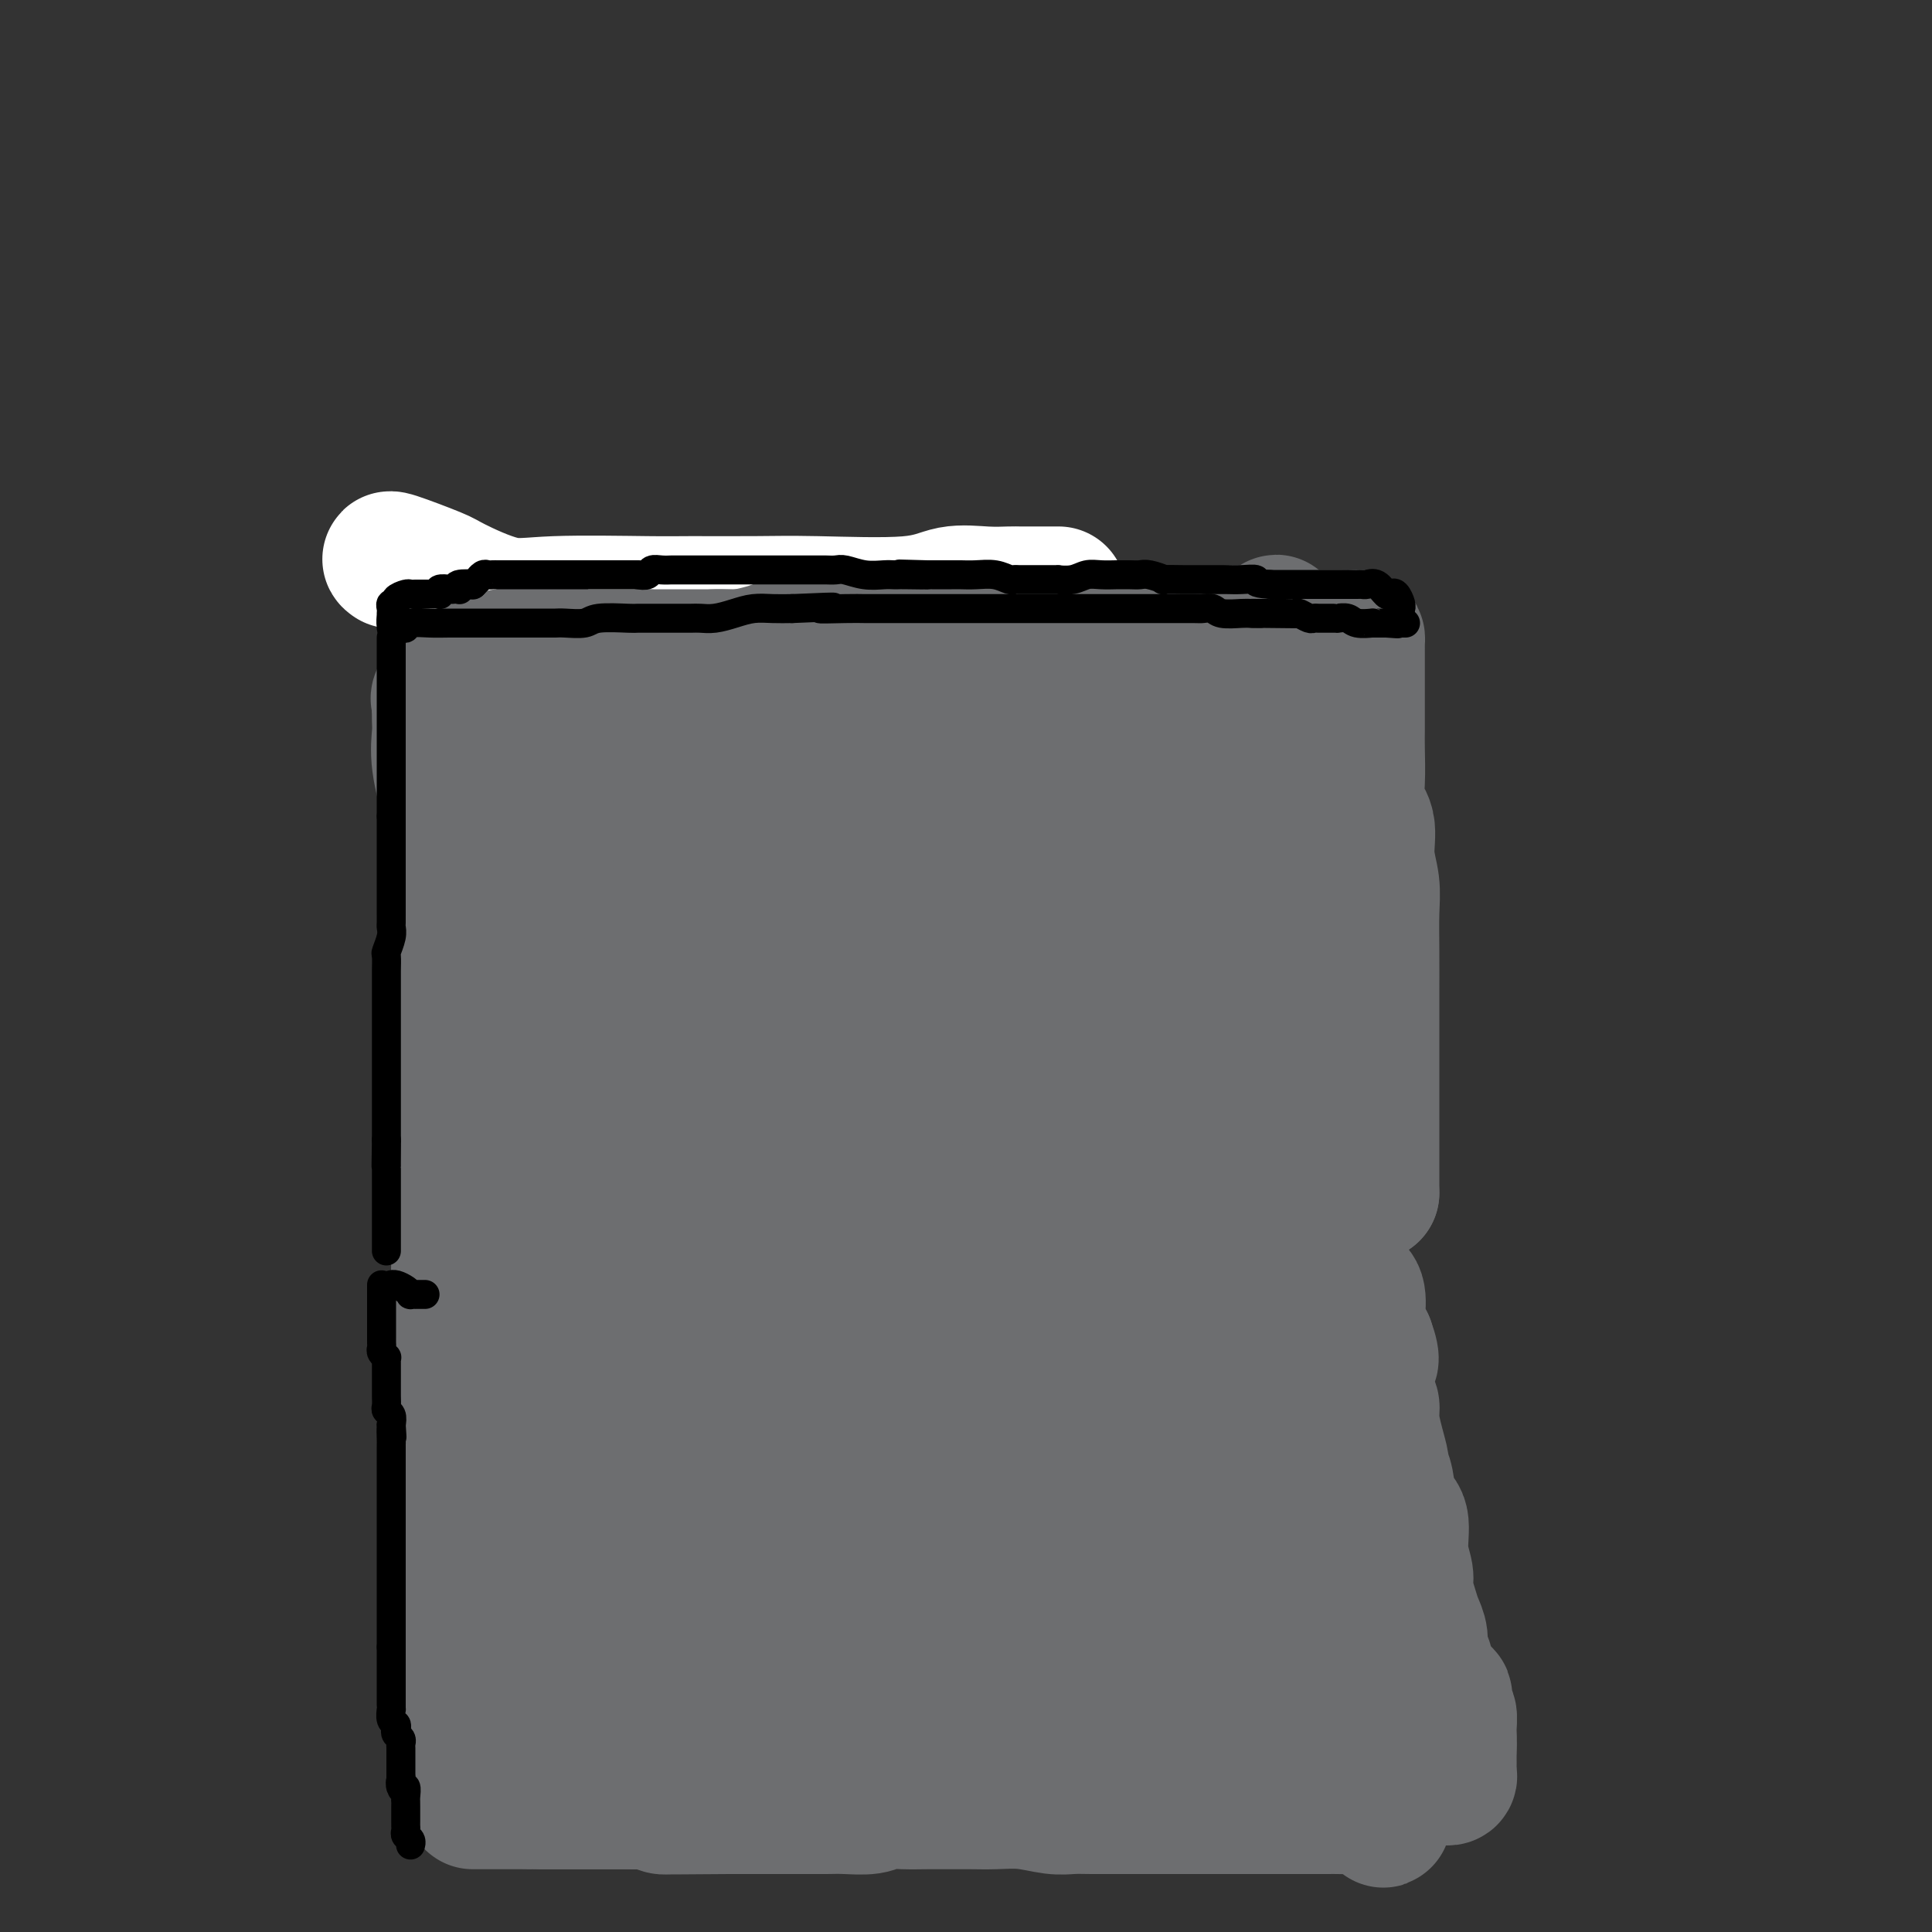 <svg viewBox='0 0 400 400' version='1.1' xmlns='http://www.w3.org/2000/svg' xmlns:xlink='http://www.w3.org/1999/xlink'><rect x="0" y="0" width="400" height="400" fill="#333333" stroke="none"/><g fill='none' stroke='#000000' stroke-width='6' stroke-linecap='round' stroke-linejoin='round'><path d='M88,118c44.167,-0.417 88.333,-0.833 106,-1c17.667,-0.167 8.833,-0.083 0,0'/></g>
<g fill='none' stroke='#FFFFFF' stroke-width='28' stroke-linecap='round' stroke-linejoin='round'><path d='M81,116c0.115,0.083 0.230,0.167 0,0c-0.230,-0.167 -0.805,-0.584 1,0c1.805,0.584 5.992,2.171 8,3c2.008,0.829 1.838,0.902 4,2c2.162,1.098 6.654,3.223 10,4c3.346,0.777 5.544,0.208 11,0c5.456,-0.208 14.170,-0.054 19,0c4.830,0.054 5.777,0.007 9,0c3.223,-0.007 8.724,0.026 13,0c4.276,-0.026 7.327,-0.112 13,0c5.673,0.112 13.967,0.422 19,0c5.033,-0.422 6.805,-1.577 9,-2c2.195,-0.423 4.815,-0.113 7,0c2.185,0.113 3.936,0.030 5,0c1.064,-0.030 1.441,-0.008 2,0c0.559,0.008 1.298,0.002 2,0c0.702,-0.002 1.365,-0.001 2,0c0.635,0.001 1.242,0.000 2,0c0.758,-0.000 1.665,-0.000 2,0c0.335,0.000 0.096,0.000 0,0c-0.096,-0.000 -0.048,-0.000 0,0'/></g>
<g fill='none' stroke='#6D6E70' stroke-width='28' stroke-linecap='round' stroke-linejoin='round'><path d='M91,145c-0.001,-0.038 -0.002,-0.076 0,0c0.002,0.076 0.007,0.267 0,1c-0.007,0.733 -0.026,2.008 0,3c0.026,0.992 0.098,1.699 0,3c-0.098,1.301 -0.367,3.194 0,6c0.367,2.806 1.370,6.526 2,8c0.630,1.474 0.887,0.703 1,2c0.113,1.297 0.083,4.662 0,7c-0.083,2.338 -0.218,3.647 0,5c0.218,1.353 0.791,2.748 1,4c0.209,1.252 0.056,2.360 0,4c-0.056,1.640 -0.015,3.812 0,6c0.015,2.188 0.004,4.390 0,6c-0.004,1.610 -0.001,2.626 0,4c0.001,1.374 0.000,3.105 0,5c-0.000,1.895 -0.000,3.954 0,5c0.000,1.046 0.000,1.080 0,2c-0.000,0.920 -0.000,2.726 0,4c0.000,1.274 0.000,2.016 0,4c-0.000,1.984 -0.000,5.210 0,7c0.000,1.790 0.000,2.142 0,3c-0.000,0.858 -0.000,2.221 0,3c0.000,0.779 0.000,0.975 0,2c-0.000,1.025 -0.000,2.880 0,4c0.000,1.120 0.000,1.504 0,2c-0.000,0.496 -0.000,1.102 0,2c0.000,0.898 0.000,2.088 0,3c-0.000,0.912 -0.000,1.546 0,2c0.000,0.454 0.000,0.727 0,1'/><path d='M95,253c-0.064,11.370 -0.223,5.295 0,3c0.223,-2.295 0.826,-0.810 1,0c0.174,0.810 -0.083,0.945 0,1c0.083,0.055 0.507,0.029 1,0c0.493,-0.029 1.057,-0.060 2,0c0.943,0.060 2.265,0.212 5,0c2.735,-0.212 6.884,-0.789 10,-1c3.116,-0.211 5.201,-0.057 7,0c1.799,0.057 3.314,0.015 6,0c2.686,-0.015 6.545,-0.004 12,0c5.455,0.004 12.507,0.001 17,0c4.493,-0.001 6.427,-0.000 9,0c2.573,0.000 5.787,0.000 9,0'/><path d='M174,256c12.636,-0.156 6.727,-0.046 6,0c-0.727,0.046 3.728,0.026 6,0c2.272,-0.026 2.360,-0.060 4,0c1.640,0.060 4.830,0.213 7,0c2.170,-0.213 3.318,-0.792 5,-1c1.682,-0.208 3.899,-0.045 6,0c2.101,0.045 4.088,-0.027 6,0c1.912,0.027 3.750,0.151 5,0c1.250,-0.151 1.914,-0.579 4,-1c2.086,-0.421 5.596,-0.835 7,-1c1.404,-0.165 0.702,-0.083 0,0'/><path d='M232,253c1.044,0.000 2.089,0.000 3,0c0.911,0.000 1.689,0.000 2,0c0.311,0.000 0.156,0.000 0,0'/><path d='M238,253c1.580,-0.000 3.160,-0.000 5,0c1.840,0.000 3.941,0.000 5,0c1.059,-0.000 1.077,-0.000 2,0c0.923,0.000 2.753,0.000 4,0c1.247,-0.000 1.912,-0.001 3,0c1.088,0.001 2.597,0.002 4,0c1.403,-0.002 2.698,-0.008 4,0c1.302,0.008 2.611,0.030 3,0c0.389,-0.030 -0.143,-0.111 1,0c1.143,0.111 3.962,0.415 5,0c1.038,-0.415 0.297,-1.547 0,-2c-0.297,-0.453 -0.148,-0.226 0,0'/><path d='M277,250c0.910,0.119 1.820,0.238 2,0c0.180,-0.238 -0.368,-0.834 0,-1c0.368,-0.166 1.654,0.099 2,0c0.346,-0.099 -0.247,-0.563 0,-1c0.247,-0.437 1.336,-0.849 2,-1c0.664,-0.151 0.904,-0.043 1,0c0.096,0.043 0.048,0.022 0,0'/><path d='M284,247c0.000,-0.078 0.000,-0.156 0,-1c-0.000,-0.844 -0.000,-2.453 0,-4c0.000,-1.547 0.000,-3.031 0,-5c-0.000,-1.969 -0.000,-4.424 0,-6c0.000,-1.576 0.000,-2.274 0,-4c-0.000,-1.726 -0.000,-4.480 0,-7c0.000,-2.520 0.001,-4.805 0,-7c-0.001,-2.195 -0.005,-4.301 0,-7c0.005,-2.699 0.017,-5.993 0,-9c-0.017,-3.007 -0.065,-5.728 0,-8c0.065,-2.272 0.242,-4.096 0,-6c-0.242,-1.904 -0.902,-3.889 -1,-6c-0.098,-2.111 0.366,-4.348 0,-6c-0.366,-1.652 -1.562,-2.720 -2,-4c-0.438,-1.280 -0.117,-2.772 0,-5c0.117,-2.228 0.031,-5.192 0,-7c-0.031,-1.808 -0.008,-2.459 0,-4c0.008,-1.541 0.002,-3.972 0,-6c-0.002,-2.028 -0.001,-3.654 0,-5c0.001,-1.346 0.000,-2.412 0,-3c-0.000,-0.588 -0.000,-0.697 0,-1c0.000,-0.303 0.000,-0.801 0,-1c-0.000,-0.199 -0.000,-0.100 0,0'/><path d='M281,133c0.041,-0.423 0.081,-0.845 0,-1c-0.081,-0.155 -0.285,-0.041 -1,0c-0.715,0.041 -1.943,0.011 -3,0c-1.057,-0.011 -1.944,-0.003 -5,0c-3.056,0.003 -8.280,0.001 -14,0c-5.720,-0.001 -11.936,-0.000 -17,0c-5.064,0.000 -8.977,0.001 -14,0c-5.023,-0.001 -11.155,-0.002 -16,0c-4.845,0.002 -8.401,0.007 -12,0c-3.599,-0.007 -7.241,-0.027 -11,0c-3.759,0.027 -7.635,0.102 -11,0c-3.365,-0.102 -6.219,-0.382 -9,0c-2.781,0.382 -5.488,1.425 -7,2c-1.512,0.575 -1.830,0.680 -3,1c-1.170,0.320 -3.191,0.854 -5,1c-1.809,0.146 -3.407,-0.097 -5,0c-1.593,0.097 -3.182,0.534 -5,1c-1.818,0.466 -3.866,0.962 -6,1c-2.134,0.038 -4.356,-0.382 -6,0c-1.644,0.382 -2.712,1.564 -4,2c-1.288,0.436 -2.797,0.124 -4,0c-1.203,-0.124 -2.102,-0.062 -3,0'/><path d='M120,140c-7.987,1.177 -3.955,0.119 -3,0c0.955,-0.119 -1.167,0.700 -2,1c-0.833,0.300 -0.378,0.081 -1,0c-0.622,-0.081 -2.321,-0.023 -3,0c-0.679,0.023 -0.340,0.012 0,0'/><path d='M105,142c-0.853,0.030 -1.706,0.060 -3,0c-1.294,-0.060 -3.030,-0.209 -4,0c-0.970,0.209 -1.176,0.778 -2,1c-0.824,0.222 -2.267,0.099 -3,0c-0.733,-0.099 -0.756,-0.172 -1,0c-0.244,0.172 -0.707,0.590 -1,1c-0.293,0.410 -0.415,0.814 0,1c0.415,0.186 1.367,0.154 2,1c0.633,0.846 0.945,2.568 1,3c0.055,0.432 -0.149,-0.427 0,0c0.149,0.427 0.650,2.141 1,4c0.350,1.859 0.550,3.862 1,5c0.450,1.138 1.150,1.412 2,3c0.850,1.588 1.849,4.491 2,7c0.151,2.509 -0.547,4.625 0,7c0.547,2.375 2.339,5.009 3,8c0.661,2.991 0.191,6.338 0,8c-0.191,1.662 -0.104,1.640 1,4c1.104,2.360 3.224,7.102 4,10c0.776,2.898 0.208,3.951 0,6c-0.208,2.049 -0.056,5.093 0,7c0.056,1.907 0.015,2.676 0,4c-0.015,1.324 -0.004,3.203 0,5c0.004,1.797 0.001,3.514 0,5c-0.001,1.486 -0.001,2.743 0,4'/><path d='M108,236c0.012,5.399 0.042,3.396 0,3c-0.042,-0.396 -0.154,0.816 0,2c0.154,1.184 0.576,2.339 1,3c0.424,0.661 0.849,0.828 1,1c0.151,0.172 0.026,0.351 0,0c-0.026,-0.351 0.046,-1.231 0,-3c-0.046,-1.769 -0.208,-4.427 0,-7c0.208,-2.573 0.788,-5.062 1,-8c0.212,-2.938 0.057,-6.325 0,-10c-0.057,-3.675 -0.015,-7.638 0,-11c0.015,-3.362 0.004,-6.124 0,-9c-0.004,-2.876 -0.001,-5.865 0,-9c0.001,-3.135 0.000,-6.417 0,-10c-0.000,-3.583 -0.000,-7.467 0,-11c0.000,-3.533 0.000,-6.714 0,-9c-0.000,-2.286 0.000,-3.677 0,-5c-0.000,-1.323 -0.000,-2.578 0,-4c0.000,-1.422 0.000,-3.012 0,-4c-0.000,-0.988 -0.001,-1.376 0,-2c0.001,-0.624 0.003,-1.485 0,-2c-0.003,-0.515 -0.011,-0.684 0,-1c0.011,-0.316 0.041,-0.777 0,-1c-0.041,-0.223 -0.155,-0.206 0,0c0.155,0.206 0.577,0.603 1,1'/><path d='M112,140c0.497,-15.839 0.238,-3.436 0,3c-0.238,6.436 -0.456,6.905 0,9c0.456,2.095 1.586,5.816 2,10c0.414,4.184 0.114,8.831 0,13c-0.114,4.169 -0.041,7.861 0,11c0.041,3.139 0.048,5.724 0,11c-0.048,5.276 -0.153,13.241 0,17c0.153,3.759 0.563,3.310 1,5c0.437,1.690 0.902,5.518 1,9c0.098,3.482 -0.170,6.618 0,9c0.170,2.382 0.778,4.009 1,5c0.222,0.991 0.060,1.345 0,2c-0.060,0.655 -0.016,1.610 0,2c0.016,0.390 0.004,0.213 0,0c-0.004,-0.213 -0.002,-0.464 0,0c0.002,0.464 0.002,1.643 0,2c-0.002,0.357 -0.006,-0.109 0,0c0.006,0.109 0.021,0.794 0,1c-0.021,0.206 -0.079,-0.067 0,-1c0.079,-0.933 0.295,-2.525 1,-5c0.705,-2.475 1.899,-5.834 3,-10c1.101,-4.166 2.109,-9.138 3,-13c0.891,-3.862 1.664,-6.614 2,-9c0.336,-2.386 0.234,-4.404 1,-7c0.766,-2.596 2.401,-5.768 3,-9c0.599,-3.232 0.161,-6.524 0,-9c-0.161,-2.476 -0.046,-4.136 0,-6c0.046,-1.864 0.023,-3.932 0,-6'/><path d='M130,174c0.000,-3.795 0.000,-2.782 0,-4c0.000,-1.218 0.000,-4.666 0,-6c0.000,-1.334 0.000,-0.554 0,-2c-0.000,-1.446 0.000,-5.120 0,-7c0.000,-1.880 0.000,-1.968 0,-2c0.000,-0.032 0.000,-0.009 0,0c0.000,0.009 0.000,0.005 0,0'/><path d='M130,152c0.000,-1.263 0.000,-2.527 0,-3c-0.000,-0.473 -0.000,-0.157 0,0c0.000,0.157 0.000,0.155 0,0c-0.000,-0.155 -0.000,-0.461 0,0c0.000,0.461 0.000,1.691 0,4c-0.000,2.309 -0.000,5.697 0,9c0.000,3.303 0.000,6.522 0,10c-0.000,3.478 -0.000,7.215 0,11c0.000,3.785 0.000,7.619 0,12c-0.000,4.381 -0.000,9.308 0,12c0.000,2.692 0.000,3.150 0,5c-0.000,1.850 -0.001,5.091 0,8c0.001,2.909 0.004,5.486 0,7c-0.004,1.514 -0.016,1.965 0,3c0.016,1.035 0.059,2.656 0,4c-0.059,1.344 -0.219,2.413 0,3c0.219,0.587 0.817,0.693 1,1c0.183,0.307 -0.051,0.814 0,1c0.051,0.186 0.385,0.050 1,0c0.615,-0.050 1.512,-0.013 2,0c0.488,0.013 0.568,0.004 1,0c0.432,-0.004 1.216,-0.002 2,0'/><path d='M137,239c1.648,0.309 2.269,0.083 3,0c0.731,-0.083 1.572,-0.022 3,0c1.428,0.022 3.444,0.006 5,0c1.556,-0.006 2.654,-0.002 4,0c1.346,0.002 2.940,0.000 5,0c2.060,-0.000 4.586,-0.000 9,0c4.414,0.000 10.715,0.000 14,0c3.285,-0.000 3.553,0.000 5,0c1.447,-0.000 4.074,-0.000 7,0c2.926,0.000 6.153,0.001 9,0c2.847,-0.001 5.314,-0.004 7,0c1.686,0.004 2.590,0.015 4,0c1.410,-0.015 3.325,-0.056 5,0c1.675,0.056 3.109,0.207 5,0c1.891,-0.207 4.239,-0.773 6,-1c1.761,-0.227 2.936,-0.113 4,0c1.064,0.113 2.018,0.227 3,0c0.982,-0.227 1.993,-0.796 3,-1c1.007,-0.204 2.011,-0.045 3,0c0.989,0.045 1.965,-0.025 3,0c1.035,0.025 2.131,0.146 3,0c0.869,-0.146 1.512,-0.560 2,-1c0.488,-0.440 0.821,-0.906 1,-1c0.179,-0.094 0.205,0.185 1,0c0.795,-0.185 2.360,-0.834 3,-1c0.640,-0.166 0.357,0.152 1,0c0.643,-0.152 2.214,-0.773 3,-1c0.786,-0.227 0.788,-0.061 1,0c0.212,0.061 0.634,0.016 1,0c0.366,-0.016 0.676,-0.005 1,0c0.324,0.005 0.662,0.002 1,0'/><path d='M262,233c6.431,-0.925 2.510,-0.238 1,0c-1.510,0.238 -0.607,0.025 0,0c0.607,-0.025 0.919,0.137 1,0c0.081,-0.137 -0.069,-0.575 0,-1c0.069,-0.425 0.357,-0.838 1,-2c0.643,-1.162 1.640,-3.072 2,-4c0.360,-0.928 0.082,-0.873 0,-2c-0.082,-1.127 0.030,-3.437 0,-5c-0.030,-1.563 -0.204,-2.378 0,-4c0.204,-1.622 0.784,-4.050 1,-6c0.216,-1.950 0.068,-3.422 0,-5c-0.068,-1.578 -0.056,-3.260 0,-5c0.056,-1.740 0.154,-3.536 0,-5c-0.154,-1.464 -0.562,-2.595 -1,-4c-0.438,-1.405 -0.906,-3.083 -1,-4c-0.094,-0.917 0.185,-1.074 0,-2c-0.185,-0.926 -0.833,-2.621 -1,-4c-0.167,-1.379 0.148,-2.442 0,-4c-0.148,-1.558 -0.758,-3.611 -1,-5c-0.242,-1.389 -0.118,-2.114 0,-3c0.118,-0.886 0.228,-1.933 0,-3c-0.228,-1.067 -0.793,-2.155 -1,-3c-0.207,-0.845 -0.055,-1.449 0,-2c0.055,-0.551 0.015,-1.049 0,-2c-0.015,-0.951 -0.004,-2.353 0,-3c0.004,-0.647 0.001,-0.538 0,-1c-0.001,-0.462 -0.000,-1.495 0,-2c0.000,-0.505 0.000,-0.482 0,-1c-0.000,-0.518 -0.000,-1.577 0,-2c0.000,-0.423 0.000,-0.212 0,0'/><path d='M263,149c-0.774,-9.690 -0.207,-3.915 0,-2c0.207,1.915 0.056,-0.029 0,-1c-0.056,-0.971 -0.015,-0.967 0,-1c0.015,-0.033 0.004,-0.103 0,0c-0.004,0.103 -0.001,0.378 0,0c0.001,-0.378 0.000,-1.411 0,-2c-0.000,-0.589 -0.000,-0.735 0,-1c0.000,-0.265 0.000,-0.648 0,-1c-0.000,-0.352 -0.000,-0.673 0,-1c0.000,-0.327 0.000,-0.660 0,-1c-0.000,-0.340 -0.000,-0.686 0,-1c0.000,-0.314 0.000,-0.595 0,-1c-0.000,-0.405 -0.001,-0.934 0,-1c0.001,-0.066 0.004,0.332 0,0c-0.004,-0.332 -0.015,-1.395 0,-2c0.015,-0.605 0.057,-0.753 0,-1c-0.057,-0.247 -0.211,-0.592 0,-1c0.211,-0.408 0.788,-0.879 1,-1c0.212,-0.121 0.061,0.108 0,0c-0.061,-0.108 -0.030,-0.554 0,-1'/><path d='M264,130c0.286,-2.700 0.502,0.051 -1,1c-1.502,0.949 -4.724,0.097 -7,0c-2.276,-0.097 -3.608,0.560 -6,1c-2.392,0.440 -5.843,0.661 -8,1c-2.157,0.339 -3.019,0.795 -4,1c-0.981,0.205 -2.079,0.160 -3,0c-0.921,-0.160 -1.663,-0.435 -2,0c-0.337,0.435 -0.267,1.581 -1,2c-0.733,0.419 -2.267,0.112 -4,0c-1.733,-0.112 -3.664,-0.030 -5,0c-1.336,0.030 -2.075,0.008 -3,0c-0.925,-0.008 -2.035,-0.002 -3,0c-0.965,0.002 -1.784,0.001 -4,0c-2.216,-0.001 -5.829,-0.000 -8,0c-2.171,0.000 -2.902,0.000 -5,0c-2.098,-0.000 -5.564,-0.000 -8,0c-2.436,0.000 -3.843,0.000 -6,0c-2.157,-0.000 -5.066,-0.000 -7,0c-1.934,0.000 -2.894,0.000 -4,0c-1.106,-0.000 -2.357,-0.000 -4,0c-1.643,0.000 -3.677,0.000 -5,0c-1.323,-0.000 -1.936,-0.000 -3,0c-1.064,0.000 -2.579,0.000 -4,0c-1.421,-0.000 -2.748,-0.000 -4,0c-1.252,0.000 -2.428,0.000 -4,0c-1.572,-0.000 -3.540,-0.000 -5,0c-1.460,0.000 -2.413,0.000 -3,0c-0.587,-0.000 -0.807,-0.000 -2,0c-1.193,0.000 -3.360,0.000 -4,0c-0.640,-0.000 0.246,-0.000 0,0c-0.246,0.000 -1.623,0.000 -3,0'/><path d='M134,136c-15.534,-0.000 -5.370,-0.000 -2,0c3.370,0.000 -0.055,0.000 -2,0c-1.945,-0.000 -2.409,-0.000 -3,0c-0.591,0.000 -1.311,0.000 -2,0c-0.689,-0.000 -1.349,-0.000 -2,0c-0.651,0.000 -1.292,0.000 -2,0c-0.708,-0.000 -1.484,-0.000 -2,0c-0.516,0.000 -0.773,0.000 -1,0c-0.227,-0.000 -0.426,-0.000 -1,0c-0.574,0.000 -1.525,0.000 -2,0c-0.475,-0.000 -0.474,-0.000 -1,0c-0.526,0.000 -1.577,0.000 -2,0c-0.423,-0.000 -0.217,-0.001 -1,0c-0.783,0.001 -2.553,0.004 -3,0c-0.447,-0.004 0.431,-0.015 0,0c-0.431,0.015 -2.171,0.057 -3,0c-0.829,-0.057 -0.748,-0.212 -1,0c-0.252,0.212 -0.837,0.793 -1,1c-0.163,0.207 0.097,0.041 0,0c-0.097,-0.041 -0.552,0.041 -1,0c-0.448,-0.041 -0.890,-0.207 -1,0c-0.110,0.207 0.110,0.787 0,1c-0.110,0.213 -0.552,0.060 -1,0c-0.448,-0.060 -0.904,-0.026 -1,0c-0.096,0.026 0.166,0.046 0,0c-0.166,-0.046 -0.762,-0.156 -1,0c-0.238,0.156 -0.119,0.578 0,1'/><path d='M98,139c-5.569,0.392 -1.492,-0.129 0,0c1.492,0.129 0.400,0.907 0,2c-0.400,1.093 -0.106,2.501 0,4c0.106,1.499 0.026,3.089 0,4c-0.026,0.911 0.002,1.141 0,2c-0.002,0.859 -0.036,2.345 0,5c0.036,2.655 0.140,6.478 0,9c-0.140,2.522 -0.524,3.744 0,6c0.524,2.256 1.957,5.545 3,8c1.043,2.455 1.697,4.074 2,6c0.303,1.926 0.256,4.159 1,6c0.744,1.841 2.280,3.292 3,5c0.720,1.708 0.626,3.675 1,5c0.374,1.325 1.218,2.008 2,3c0.782,0.992 1.503,2.294 2,4c0.497,1.706 0.771,3.816 1,5c0.229,1.184 0.414,1.443 1,2c0.586,0.557 1.571,1.411 2,2c0.429,0.589 0.300,0.913 1,2c0.700,1.087 2.229,2.935 3,4c0.771,1.065 0.784,1.345 1,2c0.216,0.655 0.636,1.686 1,2c0.364,0.314 0.674,-0.087 1,0c0.326,0.087 0.668,0.664 1,1c0.332,0.336 0.653,0.430 1,1c0.347,0.570 0.720,1.614 1,2c0.280,0.386 0.467,0.114 1,0c0.533,-0.114 1.413,-0.069 2,0c0.587,0.069 0.882,0.163 1,0c0.118,-0.163 0.059,-0.581 0,-1'/><path d='M130,230c1.853,0.159 2.486,-0.943 3,-2c0.514,-1.057 0.910,-2.067 1,-3c0.090,-0.933 -0.127,-1.787 0,-3c0.127,-1.213 0.598,-2.785 1,-4c0.402,-1.215 0.735,-2.073 1,-3c0.265,-0.927 0.464,-1.923 1,-4c0.536,-2.077 1.411,-5.237 2,-7c0.589,-1.763 0.894,-2.130 1,-3c0.106,-0.870 0.014,-2.243 0,-3c-0.014,-0.757 0.049,-0.898 0,-2c-0.049,-1.102 -0.209,-3.165 0,-5c0.209,-1.835 0.788,-3.442 1,-5c0.212,-1.558 0.057,-3.068 0,-4c-0.057,-0.932 -0.015,-1.285 0,-2c0.015,-0.715 0.004,-1.791 0,-3c-0.004,-1.209 -0.001,-2.550 0,-4c0.001,-1.450 -0.001,-3.010 0,-4c0.001,-0.990 0.003,-1.411 0,-2c-0.003,-0.589 -0.012,-1.347 0,-2c0.012,-0.653 0.046,-1.203 0,-2c-0.046,-0.797 -0.172,-1.842 0,-2c0.172,-0.158 0.641,0.570 1,0c0.359,-0.570 0.608,-2.439 1,-3c0.392,-0.561 0.927,0.186 1,0c0.073,-0.186 -0.317,-1.304 0,-2c0.317,-0.696 1.339,-0.971 2,-1c0.661,-0.029 0.961,0.188 1,0c0.039,-0.188 -0.182,-0.781 0,-1c0.182,-0.219 0.766,-0.062 1,0c0.234,0.062 0.117,0.031 0,0'/><path d='M148,154c1.245,-1.083 0.859,-0.291 1,0c0.141,0.291 0.810,0.081 1,0c0.190,-0.081 -0.099,-0.033 0,0c0.099,0.033 0.585,0.052 1,0c0.415,-0.052 0.759,-0.174 1,0c0.241,0.174 0.378,0.642 1,1c0.622,0.358 1.729,0.604 2,1c0.271,0.396 -0.295,0.943 0,2c0.295,1.057 1.451,2.626 2,4c0.549,1.374 0.491,2.554 1,4c0.509,1.446 1.586,3.159 2,5c0.414,1.841 0.164,3.811 0,6c-0.164,2.189 -0.241,4.596 0,7c0.241,2.404 0.801,4.805 1,7c0.199,2.195 0.038,4.185 0,6c-0.038,1.815 0.046,3.455 0,6c-0.046,2.545 -0.223,5.996 0,8c0.223,2.004 0.844,2.562 1,4c0.156,1.438 -0.155,3.758 0,5c0.155,1.242 0.775,1.408 1,2c0.225,0.592 0.055,1.612 0,2c-0.055,0.388 0.006,0.145 0,0c-0.006,-0.145 -0.079,-0.193 0,0c0.079,0.193 0.308,0.627 0,1c-0.308,0.373 -1.154,0.687 -2,1'/><path d='M161,226c-0.374,8.448 -1.808,2.066 -3,0c-1.192,-2.066 -2.142,0.182 -3,1c-0.858,0.818 -1.623,0.205 -3,0c-1.377,-0.205 -3.364,-0.001 -4,0c-0.636,0.001 0.080,-0.199 0,0c-0.080,0.199 -0.956,0.798 -1,1c-0.044,0.202 0.745,0.008 1,0c0.255,-0.008 -0.026,0.169 1,0c1.026,-0.169 3.357,-0.686 5,-1c1.643,-0.314 2.599,-0.426 4,-1c1.401,-0.574 3.246,-1.611 5,-2c1.754,-0.389 3.415,-0.131 5,0c1.585,0.131 3.094,0.136 5,0c1.906,-0.136 4.209,-0.414 6,-1c1.791,-0.586 3.068,-1.480 4,-2c0.932,-0.520 1.518,-0.665 2,-1c0.482,-0.335 0.861,-0.859 1,-1c0.139,-0.141 0.040,0.103 0,0c-0.040,-0.103 -0.020,-0.551 0,-1'/><path d='M186,218c1.099,-0.883 0.348,-0.589 0,-1c-0.348,-0.411 -0.293,-1.526 0,-2c0.293,-0.474 0.825,-0.307 1,-1c0.175,-0.693 -0.006,-2.247 0,-4c0.006,-1.753 0.199,-3.707 0,-6c-0.199,-2.293 -0.789,-4.926 -1,-6c-0.211,-1.074 -0.043,-0.590 0,-1c0.043,-0.410 -0.040,-1.712 0,-3c0.040,-1.288 0.203,-2.560 0,-4c-0.203,-1.440 -0.773,-3.048 -1,-4c-0.227,-0.952 -0.112,-1.247 0,-2c0.112,-0.753 0.223,-1.963 0,-3c-0.223,-1.037 -0.778,-1.903 -1,-3c-0.222,-1.097 -0.112,-2.427 0,-3c0.112,-0.573 0.226,-0.390 0,-1c-0.226,-0.610 -0.792,-2.013 -1,-3c-0.208,-0.987 -0.059,-1.559 0,-2c0.059,-0.441 0.027,-0.751 0,-1c-0.027,-0.249 -0.050,-0.438 0,-1c0.050,-0.562 0.171,-1.498 0,-2c-0.171,-0.502 -0.634,-0.569 -1,-1c-0.366,-0.431 -0.634,-1.224 -1,-2c-0.366,-0.776 -0.829,-1.535 -1,-2c-0.171,-0.465 -0.050,-0.635 0,-1c0.050,-0.365 0.027,-0.924 0,-1c-0.027,-0.076 -0.060,0.330 0,0c0.060,-0.330 0.212,-1.398 0,-2c-0.212,-0.602 -0.788,-0.739 -1,-1c-0.212,-0.261 -0.061,-0.646 0,-1c0.061,-0.354 0.030,-0.677 0,-1'/><path d='M179,153c-1.085,-5.664 -0.298,-1.323 0,0c0.298,1.323 0.107,-0.371 0,-1c-0.107,-0.629 -0.128,-0.193 0,0c0.128,0.193 0.407,0.143 1,0c0.593,-0.143 1.502,-0.378 2,-1c0.498,-0.622 0.587,-1.630 2,-2c1.413,-0.370 4.149,-0.103 5,0c0.851,0.103 -0.185,0.042 0,0c0.185,-0.042 1.590,-0.063 3,0c1.410,0.063 2.826,0.212 4,0c1.174,-0.212 2.105,-0.786 3,-1c0.895,-0.214 1.755,-0.069 2,0c0.245,0.069 -0.123,0.060 0,0c0.123,-0.060 0.737,-0.172 1,0c0.263,0.172 0.175,0.627 0,1c-0.175,0.373 -0.436,0.663 0,2c0.436,1.337 1.571,3.720 2,6c0.429,2.280 0.152,4.457 0,7c-0.152,2.543 -0.181,5.454 0,7c0.181,1.546 0.571,1.729 1,3c0.429,1.271 0.899,3.629 1,6c0.101,2.371 -0.165,4.754 0,6c0.165,1.246 0.761,1.356 1,3c0.239,1.644 0.119,4.822 0,8'/><path d='M207,197c0.713,8.173 -0.005,4.106 0,3c0.005,-1.106 0.733,0.751 1,2c0.267,1.249 0.071,1.892 0,2c-0.071,0.108 -0.019,-0.319 0,0c0.019,0.319 0.005,1.382 0,2c-0.005,0.618 -0.001,0.790 0,1c0.001,0.210 0.000,0.459 0,1c-0.000,0.541 -0.000,1.375 0,2c0.000,0.625 0.000,1.041 0,1c-0.000,-0.041 -0.000,-0.539 0,0c0.000,0.539 0.000,2.115 0,3c-0.000,0.885 -0.000,1.081 0,1c0.000,-0.081 -0.000,-0.438 0,0c0.000,0.438 0.000,1.671 0,2c-0.000,0.329 -0.000,-0.245 0,0c0.000,0.245 0.000,1.308 0,2c-0.000,0.692 -0.000,1.013 0,1c0.000,-0.013 0.000,-0.358 0,0c-0.000,0.358 -0.001,1.420 0,2c0.001,0.580 0.004,0.677 0,1c-0.004,0.323 -0.015,0.870 0,1c0.015,0.130 0.056,-0.158 0,0c-0.056,0.158 -0.208,0.760 0,1c0.208,0.240 0.777,0.116 1,0c0.223,-0.116 0.098,-0.223 0,0c-0.098,0.223 -0.171,0.778 0,1c0.171,0.222 0.585,0.111 1,0'/><path d='M210,226c0.412,4.491 -0.059,1.217 0,0c0.059,-1.217 0.648,-0.379 1,0c0.352,0.379 0.465,0.298 1,0c0.535,-0.298 1.490,-0.812 2,-1c0.510,-0.188 0.573,-0.049 1,0c0.427,0.049 1.217,0.009 2,0c0.783,-0.009 1.560,0.014 2,0c0.440,-0.014 0.543,-0.066 1,0c0.457,0.066 1.269,0.249 2,0c0.731,-0.249 1.380,-0.932 2,-1c0.620,-0.068 1.210,0.477 2,0c0.790,-0.477 1.780,-1.976 2,-3c0.220,-1.024 -0.329,-1.573 0,-2c0.329,-0.427 1.537,-0.731 2,-1c0.463,-0.269 0.180,-0.502 0,-1c-0.180,-0.498 -0.258,-1.259 0,-2c0.258,-0.741 0.854,-1.462 1,-2c0.146,-0.538 -0.156,-0.894 0,-2c0.156,-1.106 0.771,-2.961 1,-4c0.229,-1.039 0.074,-1.261 0,-2c-0.074,-0.739 -0.065,-1.994 0,-3c0.065,-1.006 0.186,-1.761 0,-3c-0.186,-1.239 -0.680,-2.961 -1,-4c-0.320,-1.039 -0.467,-1.394 -1,-3c-0.533,-1.606 -1.452,-4.461 -2,-6c-0.548,-1.539 -0.724,-1.760 -1,-3c-0.276,-1.240 -0.650,-3.497 -1,-5c-0.350,-1.503 -0.675,-2.251 -1,-3'/><path d='M225,175c-1.083,-4.440 -0.289,-3.540 0,-4c0.289,-0.460 0.075,-2.282 0,-4c-0.075,-1.718 -0.010,-3.334 0,-4c0.010,-0.666 -0.034,-0.382 0,-1c0.034,-0.618 0.146,-2.139 0,-3c-0.146,-0.861 -0.550,-1.061 0,-1c0.550,0.061 2.055,0.384 3,0c0.945,-0.384 1.332,-1.475 2,-2c0.668,-0.525 1.619,-0.485 3,-1c1.381,-0.515 3.193,-1.586 4,-2c0.807,-0.414 0.608,-0.169 1,0c0.392,0.169 1.374,0.264 2,0c0.626,-0.264 0.895,-0.886 1,0c0.105,0.886 0.045,3.282 0,5c-0.045,1.718 -0.074,2.760 0,4c0.074,1.240 0.251,2.680 1,5c0.749,2.320 2.071,5.520 3,9c0.929,3.480 1.464,7.240 2,11'/><path d='M247,187c1.780,7.278 2.732,8.472 3,10c0.268,1.528 -0.146,3.391 0,6c0.146,2.609 0.851,5.962 1,8c0.149,2.038 -0.259,2.759 0,4c0.259,1.241 1.183,3.003 2,4c0.817,0.997 1.525,1.228 2,2c0.475,0.772 0.716,2.086 1,3c0.284,0.914 0.612,1.429 1,2c0.388,0.571 0.836,1.199 1,2c0.164,0.801 0.043,1.774 0,2c-0.043,0.226 -0.009,-0.297 0,0c0.009,0.297 -0.008,1.413 0,2c0.008,0.587 0.041,0.644 0,1c-0.041,0.356 -0.156,1.010 0,2c0.156,0.990 0.581,2.317 1,3c0.419,0.683 0.830,0.723 1,1c0.170,0.277 0.097,0.790 0,1c-0.097,0.210 -0.218,0.115 0,0c0.218,-0.115 0.775,-0.252 1,0c0.225,0.252 0.120,0.894 0,1c-0.120,0.106 -0.253,-0.322 1,1c1.253,1.322 3.894,4.396 5,6c1.106,1.604 0.678,1.739 1,2c0.322,0.261 1.394,0.647 2,1c0.606,0.353 0.744,0.672 1,1c0.256,0.328 0.628,0.664 1,1'/><path d='M272,253c1.943,2.557 0.299,1.450 0,1c-0.299,-0.450 0.747,-0.241 1,0c0.253,0.241 -0.286,0.516 0,1c0.286,0.484 1.396,1.178 2,2c0.604,0.822 0.703,1.772 1,2c0.297,0.228 0.791,-0.264 1,0c0.209,0.264 0.133,1.286 0,2c-0.133,0.714 -0.324,1.120 0,2c0.324,0.880 1.164,2.233 2,3c0.836,0.767 1.667,0.948 2,2c0.333,1.052 0.166,2.976 0,4c-0.166,1.024 -0.333,1.150 0,2c0.333,0.850 1.167,2.425 2,4'/><path d='M283,278c1.703,4.653 0.460,3.784 0,4c-0.460,0.216 -0.138,1.515 0,2c0.138,0.485 0.092,0.155 0,1c-0.092,0.845 -0.231,2.864 0,4c0.231,1.136 0.832,1.388 1,2c0.168,0.612 -0.095,1.582 0,3c0.095,1.418 0.549,3.283 1,5c0.451,1.717 0.899,3.286 1,4c0.101,0.714 -0.146,0.574 0,1c0.146,0.426 0.684,1.420 1,3c0.316,1.580 0.409,3.748 1,5c0.591,1.252 1.678,1.588 2,3c0.322,1.412 -0.121,3.900 0,6c0.121,2.100 0.807,3.811 1,5c0.193,1.189 -0.107,1.855 0,3c0.107,1.145 0.621,2.769 1,4c0.379,1.231 0.623,2.070 1,3c0.377,0.930 0.886,1.951 1,3c0.114,1.049 -0.165,2.126 0,3c0.165,0.874 0.776,1.543 1,2c0.224,0.457 0.060,0.700 0,1c-0.060,0.300 -0.016,0.658 0,1c0.016,0.342 0.004,0.670 0,1c-0.004,0.330 -0.001,0.663 0,1c0.001,0.337 0.000,0.678 0,1c-0.000,0.322 -0.000,0.625 0,1c0.000,0.375 0.000,0.822 0,1c-0.000,0.178 -0.000,0.086 0,0c0.000,-0.086 0.000,-0.168 0,0c-0.000,0.168 -0.000,0.584 0,1'/><path d='M295,352c1.856,11.609 0.497,3.632 0,1c-0.497,-2.632 -0.132,0.082 0,1c0.132,0.918 0.031,0.039 0,0c-0.031,-0.039 0.008,0.760 0,1c-0.008,0.240 -0.061,-0.079 0,0c0.061,0.079 0.237,0.556 0,1c-0.237,0.444 -0.888,0.855 -1,1c-0.112,0.145 0.314,0.025 0,0c-0.314,-0.025 -1.369,0.046 -2,0c-0.631,-0.046 -0.840,-0.210 -1,0c-0.160,0.210 -0.273,0.792 -1,1c-0.727,0.208 -2.067,0.041 -3,0c-0.933,-0.041 -1.457,0.045 -2,0c-0.543,-0.045 -1.104,-0.222 -2,0c-0.896,0.222 -2.126,0.844 -3,1c-0.874,0.156 -1.393,-0.154 -3,0c-1.607,0.154 -4.301,0.773 -6,1c-1.699,0.227 -2.401,0.061 -4,0c-1.599,-0.061 -4.095,-0.017 -6,0c-1.905,0.017 -3.220,0.008 -5,0c-1.780,-0.008 -4.026,-0.016 -6,0c-1.974,0.016 -3.675,0.057 -6,0c-2.325,-0.057 -5.273,-0.211 -8,0c-2.727,0.211 -5.231,0.789 -8,1c-2.769,0.211 -5.802,0.057 -8,0c-2.198,-0.057 -3.561,-0.015 -5,0c-1.439,0.015 -2.953,0.004 -4,0c-1.047,-0.004 -1.628,-0.001 -5,0c-3.372,0.001 -9.535,0.000 -14,0c-4.465,-0.000 -7.233,-0.000 -10,0'/><path d='M182,361c-15.267,0.094 -8.935,-0.171 -9,0c-0.065,0.171 -6.527,0.778 -11,1c-4.473,0.222 -6.956,0.060 -10,0c-3.044,-0.060 -6.650,-0.016 -9,0c-2.350,0.016 -3.443,0.004 -6,0c-2.557,-0.004 -6.576,-0.001 -9,0c-2.424,0.001 -3.251,0.000 -7,0c-3.749,-0.000 -10.420,0.000 -14,0c-3.580,-0.000 -4.070,-0.001 -5,0c-0.930,0.001 -2.301,0.003 -3,0c-0.699,-0.003 -0.727,-0.012 -1,0c-0.273,0.012 -0.790,0.046 -1,0c-0.210,-0.046 -0.113,-0.171 0,-2c0.113,-1.829 0.240,-5.361 0,-7c-0.240,-1.639 -0.848,-1.384 -1,-3c-0.152,-1.616 0.152,-5.101 0,-8c-0.152,-2.899 -0.759,-5.210 -1,-8c-0.241,-2.790 -0.116,-6.057 0,-9c0.116,-2.943 0.224,-5.562 0,-9c-0.224,-3.438 -0.778,-7.697 -1,-10c-0.222,-2.303 -0.111,-2.652 0,-3'/><path d='M94,303c-0.772,-11.513 -0.203,-10.797 0,-12c0.203,-1.203 0.040,-4.326 0,-6c-0.040,-1.674 0.042,-1.898 0,-3c-0.042,-1.102 -0.207,-3.082 0,-5c0.207,-1.918 0.788,-3.773 1,-5c0.212,-1.227 0.057,-1.825 0,-3c-0.057,-1.175 -0.015,-2.928 0,-4c0.015,-1.072 0.004,-1.464 0,-2c-0.004,-0.536 -0.001,-1.216 0,-2c0.001,-0.784 0.000,-1.673 0,-2c-0.000,-0.327 -0.000,-0.094 0,0c0.000,0.094 0.000,0.047 0,0'/><path d='M95,259c0.000,0.000 0.100,0.100 0.1,0.1'/><path d='M95,259c0.093,0.710 0.187,1.420 0,4c-0.187,2.580 -0.654,7.029 0,12c0.654,4.971 2.431,10.463 3,15c0.569,4.537 -0.068,8.117 0,12c0.068,3.883 0.840,8.068 1,12c0.160,3.932 -0.293,7.611 0,11c0.293,3.389 1.331,6.488 2,9c0.669,2.512 0.968,4.439 1,6c0.032,1.561 -0.202,2.757 0,4c0.202,1.243 0.839,2.532 1,3c0.161,0.468 -0.154,0.114 0,0c0.154,-0.114 0.777,0.013 1,0c0.223,-0.013 0.048,-0.166 0,0c-0.048,0.166 0.033,0.652 0,1c-0.033,0.348 -0.181,0.560 0,1c0.181,0.440 0.689,1.109 1,2c0.311,0.891 0.423,2.004 1,3c0.577,0.996 1.619,1.875 2,3c0.381,1.125 0.103,2.495 0,3c-0.103,0.505 -0.029,0.144 0,0c0.029,-0.144 0.015,-0.072 0,0'/><path d='M108,360c1.332,5.001 0.161,0.004 0,-4c-0.161,-4.004 0.688,-7.014 1,-11c0.312,-3.986 0.087,-8.947 0,-14c-0.087,-5.053 -0.037,-10.196 0,-13c0.037,-2.804 0.062,-3.267 0,-6c-0.062,-2.733 -0.209,-7.736 0,-13c0.209,-5.264 0.774,-10.790 1,-13c0.226,-2.210 0.113,-1.105 0,0'/><path d='M112,277c-0.008,-3.098 -0.016,-6.197 0,-8c0.016,-1.803 0.056,-2.311 0,-3c-0.056,-0.689 -0.209,-1.560 0,-2c0.209,-0.440 0.781,-0.450 1,0c0.219,0.450 0.087,1.361 0,2c-0.087,0.639 -0.128,1.006 0,5c0.128,3.994 0.425,11.616 1,14c0.575,2.384 1.430,-0.470 2,7c0.570,7.470 0.857,25.265 1,33c0.143,7.735 0.142,5.410 0,6c-0.142,0.590 -0.426,4.094 0,7c0.426,2.906 1.564,5.214 2,7c0.436,1.786 0.172,3.050 0,4c-0.172,0.950 -0.252,1.584 0,2c0.252,0.416 0.837,0.612 1,1c0.163,0.388 -0.096,0.968 0,1c0.096,0.032 0.548,-0.484 1,-1'/><path d='M121,352c1.020,1.431 1.569,-1.993 3,-5c1.431,-3.007 3.742,-5.597 6,-10c2.258,-4.403 4.461,-10.617 6,-15c1.539,-4.383 2.412,-6.933 3,-10c0.588,-3.067 0.890,-6.651 1,-10c0.110,-3.349 0.030,-6.463 0,-12c-0.030,-5.537 -0.008,-13.497 0,-17c0.008,-3.503 0.002,-2.550 0,-4c-0.002,-1.450 -0.002,-5.304 0,-8c0.002,-2.696 0.004,-4.232 0,-5c-0.004,-0.768 -0.015,-0.766 0,-1c0.015,-0.234 0.056,-0.705 0,-1c-0.056,-0.295 -0.208,-0.415 0,0c0.208,0.415 0.778,1.366 1,4c0.222,2.634 0.097,6.952 0,11c-0.097,4.048 -0.167,7.826 0,12c0.167,4.174 0.570,8.743 1,13c0.430,4.257 0.886,8.201 1,13c0.114,4.799 -0.113,10.454 0,14c0.113,3.546 0.566,4.984 1,7c0.434,2.016 0.848,4.608 1,7c0.152,2.392 0.041,4.582 0,6c-0.041,1.418 -0.011,2.065 0,3c0.011,0.935 0.003,2.158 0,3c-0.003,0.842 -0.001,1.304 0,2c0.001,0.696 0.000,1.628 0,2c-0.000,0.372 -0.000,0.186 0,0'/><path d='M145,351c0.955,14.398 0.844,2.894 0,0c-0.844,-2.894 -2.421,2.823 1,0c3.421,-2.823 11.838,-14.186 15,-19c3.162,-4.814 1.067,-3.081 2,-4c0.933,-0.919 4.895,-4.492 7,-8c2.105,-3.508 2.354,-6.951 3,-10c0.646,-3.049 1.689,-5.704 2,-7c0.311,-1.296 -0.108,-1.234 0,-2c0.108,-0.766 0.745,-2.362 1,-3c0.255,-0.638 0.127,-0.319 0,0'/><path d='M177,286c-0.022,0.046 -0.044,0.092 0,-1c0.044,-1.092 0.156,-3.323 0,-5c-0.156,-1.677 -0.578,-2.800 -1,-4c-0.422,-1.200 -0.844,-2.477 -1,-4c-0.156,-1.523 -0.044,-3.292 0,-4c0.044,-0.708 0.022,-0.354 0,0'/><path d='M175,261c-0.030,-0.894 -0.060,-1.787 0,-2c0.060,-0.213 0.208,0.255 0,0c-0.208,-0.255 -0.774,-1.234 -1,-2c-0.226,-0.766 -0.111,-1.321 0,-1c0.111,0.321 0.219,1.516 0,3c-0.219,1.484 -0.767,3.257 -1,7c-0.233,3.743 -0.153,9.457 0,13c0.153,3.543 0.380,4.915 0,8c-0.380,3.085 -1.366,7.882 -2,12c-0.634,4.118 -0.917,7.557 -1,11c-0.083,3.443 0.034,6.891 0,10c-0.034,3.109 -0.219,5.878 0,8c0.219,2.122 0.843,3.599 0,6c-0.843,2.401 -3.154,5.728 -4,8c-0.846,2.272 -0.227,3.488 0,5c0.227,1.512 0.061,3.321 0,4c-0.061,0.679 -0.016,0.228 0,0c0.016,-0.228 0.004,-0.233 0,0c-0.004,0.233 -0.001,0.705 0,1c0.001,0.295 0.000,0.413 0,-1c-0.000,-1.413 -0.000,-4.358 0,-8c0.000,-3.642 0.000,-7.980 0,-12c-0.000,-4.020 -0.000,-7.720 0,-11c0.000,-3.280 0.000,-6.140 0,-9'/><path d='M166,311c0.000,-9.531 0.000,-13.359 0,-16c0.000,-2.641 -0.000,-4.096 0,-7c0.000,-2.904 -0.000,-7.258 0,-9c0.000,-1.742 0.000,-0.871 0,0'/><path d='M166,270c-0.000,-1.380 -0.001,-2.760 0,-4c0.001,-1.240 0.002,-2.339 0,-3c-0.002,-0.661 -0.009,-0.883 0,0c0.009,0.883 0.033,2.871 0,4c-0.033,1.129 -0.124,1.401 0,5c0.124,3.599 0.464,10.527 1,16c0.536,5.473 1.269,9.492 3,16c1.731,6.508 4.460,15.506 7,21c2.540,5.494 4.891,7.483 6,9c1.109,1.517 0.978,2.561 2,4c1.022,1.439 3.198,3.272 4,4c0.802,0.728 0.229,0.351 0,0c-0.229,-0.351 -0.115,-0.675 0,-1'/><path d='M189,341c1.825,2.231 0.388,-0.190 0,-3c-0.388,-2.810 0.275,-6.007 1,-10c0.725,-3.993 1.514,-8.780 2,-13c0.486,-4.220 0.669,-7.872 1,-12c0.331,-4.128 0.811,-8.732 1,-13c0.189,-4.268 0.089,-8.201 0,-12c-0.089,-3.799 -0.166,-7.465 0,-9c0.166,-1.535 0.577,-0.940 1,0c0.423,0.940 0.860,2.223 1,3c0.140,0.777 -0.015,1.046 0,4c0.015,2.954 0.200,8.593 0,14c-0.200,5.407 -0.786,10.584 -1,16c-0.214,5.416 -0.057,11.073 0,14c0.057,2.927 0.014,3.126 0,6c-0.014,2.874 0.000,8.424 0,12c-0.000,3.576 -0.015,5.179 0,7c0.015,1.821 0.060,3.861 0,5c-0.060,1.139 -0.226,1.377 0,2c0.226,0.623 0.842,1.629 1,2c0.158,0.371 -0.143,0.105 0,0c0.143,-0.105 0.729,-0.049 1,0c0.271,0.049 0.227,0.090 0,0c-0.227,-0.090 -0.636,-0.311 0,-3c0.636,-2.689 2.318,-7.844 4,-13'/><path d='M201,338c1.044,-4.817 1.155,-8.859 2,-13c0.845,-4.141 2.423,-8.383 3,-13c0.577,-4.617 0.154,-9.611 0,-13c-0.154,-3.389 -0.037,-5.175 0,-9c0.037,-3.825 -0.006,-9.691 0,-13c0.006,-3.309 0.060,-4.062 0,-5c-0.060,-0.938 -0.234,-2.063 0,-2c0.234,0.063 0.877,1.312 1,2c0.123,0.688 -0.275,0.814 0,4c0.275,3.186 1.223,9.433 2,15c0.777,5.567 1.382,10.453 2,16c0.618,5.547 1.247,11.754 2,17c0.753,5.246 1.628,9.532 2,14c0.372,4.468 0.240,9.118 1,13c0.760,3.882 2.411,6.996 3,9c0.589,2.004 0.116,2.899 0,4c-0.116,1.101 0.127,2.410 0,2c-0.127,-0.410 -0.622,-2.538 0,-6c0.622,-3.462 2.363,-8.258 3,-13c0.637,-4.742 0.172,-9.431 0,-13c-0.172,-3.569 -0.049,-6.020 0,-7c0.049,-0.980 0.025,-0.490 0,0'/><path d='M223,302c-0.000,-3.815 -0.001,-7.630 0,-11c0.001,-3.370 0.003,-6.294 0,-9c-0.003,-2.706 -0.013,-5.195 0,-6c0.013,-0.805 0.047,0.073 0,0c-0.047,-0.073 -0.177,-1.098 0,-1c0.177,0.098 0.662,1.318 1,2c0.338,0.682 0.531,0.825 1,4c0.469,3.175 1.214,9.383 2,16c0.786,6.617 1.612,13.645 2,20c0.388,6.355 0.338,12.038 1,17c0.662,4.962 2.034,9.202 3,13c0.966,3.798 1.525,7.154 2,10c0.475,2.846 0.867,5.184 1,7c0.133,1.816 0.007,3.112 0,4c-0.007,0.888 0.103,1.369 0,1c-0.103,-0.369 -0.421,-1.588 0,-5c0.421,-3.412 1.581,-9.017 2,-14c0.419,-4.983 0.097,-9.343 0,-15c-0.097,-5.657 0.029,-12.610 0,-19c-0.029,-6.390 -0.214,-12.216 -1,-18c-0.786,-5.784 -2.172,-11.525 -3,-16c-0.828,-4.475 -1.098,-7.684 -2,-11c-0.902,-3.316 -2.435,-6.739 -3,-8c-0.565,-1.261 -0.161,-0.360 0,0c0.161,0.360 0.081,0.180 0,0'/><path d='M229,263c-0.638,-3.534 1.767,5.130 3,11c1.233,5.870 1.295,8.946 2,14c0.705,5.054 2.055,12.085 4,18c1.945,5.915 4.487,10.713 6,15c1.513,4.287 1.999,8.062 3,10c1.001,1.938 2.517,2.039 3,3c0.483,0.961 -0.067,2.781 0,3c0.067,0.219 0.750,-1.165 1,-4c0.250,-2.835 0.067,-7.122 0,-12c-0.067,-4.878 -0.018,-10.349 0,-14c0.018,-3.651 0.005,-5.483 0,-8c-0.005,-2.517 -0.001,-5.719 0,-7c0.001,-1.281 0.001,-0.640 0,0'/><path d='M251,284c0.113,-2.891 0.226,-5.781 0,-8c-0.226,-2.219 -0.793,-3.766 -1,-6c-0.207,-2.234 -0.056,-5.155 0,-7c0.056,-1.845 0.017,-2.615 0,-3c-0.017,-0.385 -0.012,-0.385 0,0c0.012,0.385 0.030,1.154 0,2c-0.030,0.846 -0.110,1.770 1,5c1.110,3.230 3.408,8.768 4,15c0.592,6.232 -0.524,13.160 0,20c0.524,6.840 2.689,13.591 4,19c1.311,5.409 1.770,9.474 3,13c1.230,3.526 3.231,6.513 4,8c0.769,1.487 0.305,1.473 0,2c-0.305,0.527 -0.449,1.597 0,1c0.449,-0.597 1.493,-2.859 2,-4c0.507,-1.141 0.476,-1.162 2,-6c1.524,-4.838 4.603,-14.495 6,-22c1.397,-7.505 1.114,-12.859 1,-15c-0.114,-2.141 -0.057,-1.071 0,0'/><path d='M277,292c0.000,-1.715 0.000,-3.429 0,-6c-0.000,-2.571 -0.000,-5.998 0,-8c0.000,-2.002 0.000,-2.577 0,-4c-0.000,-1.423 -0.000,-3.692 0,-5c0.000,-1.308 0.001,-1.655 0,-2c-0.001,-0.345 -0.005,-0.688 0,-1c0.005,-0.312 0.019,-0.594 0,0c-0.019,0.594 -0.070,2.064 0,5c0.070,2.936 0.263,7.339 0,12c-0.263,4.661 -0.982,9.579 -1,14c-0.018,4.421 0.665,8.344 1,13c0.335,4.656 0.324,10.043 1,15c0.676,4.957 2.040,9.483 3,13c0.960,3.517 1.515,6.023 2,9c0.485,2.977 0.901,6.423 1,9c0.099,2.577 -0.117,4.284 0,6c0.117,1.716 0.567,3.439 1,5c0.433,1.561 0.847,2.959 1,4c0.153,1.041 0.044,1.726 0,2c-0.044,0.274 -0.022,0.137 0,0'/><path d='M286,373c1.116,7.442 -0.095,2.047 -1,0c-0.905,-2.047 -1.504,-0.745 -2,0c-0.496,0.745 -0.888,0.932 -2,1c-1.112,0.068 -2.945,0.018 -4,0c-1.055,-0.018 -1.332,-0.005 -2,0c-0.668,0.005 -1.729,0.001 -5,0c-3.271,-0.001 -8.754,-0.000 -12,0c-3.246,0.000 -4.257,0.000 -5,0c-0.743,-0.000 -1.220,0.000 -3,0c-1.780,-0.000 -4.864,-0.000 -7,0c-2.136,0.000 -3.325,0.001 -5,0c-1.675,-0.001 -3.836,-0.004 -6,0c-2.164,0.004 -4.332,0.015 -6,0c-1.668,-0.015 -2.836,-0.057 -4,0c-1.164,0.057 -2.324,0.211 -4,0c-1.676,-0.211 -3.868,-0.789 -6,-1c-2.132,-0.211 -4.205,-0.056 -6,0c-1.795,0.056 -3.314,0.014 -5,0c-1.686,-0.014 -3.541,-0.000 -5,0c-1.459,0.000 -2.522,-0.014 -4,0c-1.478,0.014 -3.370,0.056 -5,0c-1.630,-0.056 -2.999,-0.211 -4,0c-1.001,0.211 -1.635,0.789 -3,1c-1.365,0.211 -3.461,0.057 -5,0c-1.539,-0.057 -2.522,-0.015 -4,0c-1.478,0.015 -3.450,0.004 -5,0c-1.550,-0.004 -2.678,-0.001 -4,0c-1.322,0.001 -2.839,0.000 -4,0c-1.161,-0.000 -1.966,-0.000 -3,0c-1.034,0.000 -2.295,0.000 -3,0c-0.705,-0.000 -0.852,-0.000 -1,0'/><path d='M151,374c-21.532,0.155 -7.863,0.041 -3,0c4.863,-0.041 0.919,-0.011 -1,0c-1.919,0.011 -1.815,0.003 -2,0c-0.185,-0.003 -0.661,-0.001 -1,0c-0.339,0.001 -0.543,0.001 -1,0c-0.457,-0.001 -1.168,-0.004 -2,0c-0.832,0.004 -1.785,0.015 -2,0c-0.215,-0.015 0.308,-0.057 0,0c-0.308,0.057 -1.448,0.211 -2,0c-0.552,-0.211 -0.515,-0.789 -1,-1c-0.485,-0.211 -1.491,-0.057 -2,0c-0.509,0.057 -0.522,0.015 -1,0c-0.478,-0.015 -1.423,-0.004 -2,0c-0.577,0.004 -0.786,0.001 -1,0c-0.214,-0.001 -0.433,-0.000 -1,0c-0.567,0.000 -1.482,0.000 -2,0c-0.518,-0.000 -0.638,-0.000 -1,0c-0.362,0.000 -0.966,0.000 -2,0c-1.034,-0.000 -2.500,-0.000 -3,0c-0.500,0.000 -0.035,0.000 0,0c0.035,-0.000 -0.359,-0.000 -1,0c-0.641,0.000 -1.530,0.000 -2,0c-0.470,-0.000 -0.521,-0.000 -1,0c-0.479,0.000 -1.386,0.000 -2,0c-0.614,-0.000 -0.935,-0.000 -1,0c-0.065,0.000 0.127,0.000 0,0c-0.127,-0.000 -0.573,-0.000 -1,0c-0.427,0.000 -0.836,0.000 -1,0c-0.164,-0.000 -0.082,-0.000 0,0'/><path d='M112,373c-6.373,-0.155 -2.807,-0.041 -2,0c0.807,0.041 -1.145,0.011 -2,0c-0.855,-0.011 -0.613,-0.003 -1,0c-0.387,0.003 -1.403,0.001 -2,0c-0.597,-0.001 -0.777,-0.000 -1,0c-0.223,0.000 -0.491,0.000 -1,0c-0.509,-0.000 -1.258,-0.000 -2,0c-0.742,0.000 -1.477,0.000 -2,0c-0.523,-0.000 -0.835,-0.000 -1,0c-0.165,0.000 -0.184,0.000 0,0c0.184,-0.000 0.570,-0.000 1,0c0.430,0.000 0.905,0.000 2,0c1.095,-0.000 2.812,-0.000 5,0c2.188,0.000 4.849,0.000 6,0c1.151,-0.000 0.793,-0.000 2,0c1.207,0.000 3.979,0.000 6,0c2.021,-0.000 3.292,-0.000 5,0c1.708,0.000 3.854,0.000 6,0'/><path d='M131,373c6.123,0.000 4.929,0.001 6,0c1.071,-0.001 4.405,-0.004 6,0c1.595,0.004 1.452,0.015 3,0c1.548,-0.015 4.789,-0.055 7,0c2.211,0.055 3.392,0.207 5,0c1.608,-0.207 3.643,-0.772 7,-1c3.357,-0.228 8.036,-0.117 10,0c1.964,0.117 1.213,0.241 2,0c0.787,-0.241 3.111,-0.848 5,-1c1.889,-0.152 3.341,0.152 5,0c1.659,-0.152 3.524,-0.759 5,-1c1.476,-0.241 2.564,-0.117 4,0c1.436,0.117 3.221,0.228 5,0c1.779,-0.228 3.552,-0.793 5,-1c1.448,-0.207 2.571,-0.055 4,0c1.429,0.055 3.165,0.015 5,0c1.835,-0.015 3.770,-0.004 5,0c1.230,0.004 1.756,0.001 3,0c1.244,-0.001 3.208,0.001 4,0c0.792,-0.001 0.412,-0.004 1,0c0.588,0.004 2.143,0.015 3,0c0.857,-0.015 1.017,-0.057 2,0c0.983,0.057 2.791,0.211 4,0c1.209,-0.211 1.819,-0.789 3,-1c1.181,-0.211 2.932,-0.057 4,0c1.068,0.057 1.452,0.015 2,0c0.548,-0.015 1.260,-0.004 3,0c1.740,0.004 4.508,0.001 6,0c1.492,-0.001 1.709,-0.000 3,0c1.291,0.000 3.654,0.000 5,0c1.346,-0.000 1.673,-0.000 2,0'/><path d='M265,368c21.221,-0.774 7.274,-0.207 3,0c-4.274,0.207 1.125,0.056 4,0c2.875,-0.056 3.227,-0.015 4,0c0.773,0.015 1.969,0.004 3,0c1.031,-0.004 1.899,-0.001 3,0c1.101,0.001 2.437,0.000 3,0c0.563,-0.000 0.354,-0.000 1,0c0.646,0.000 2.148,0.000 3,0c0.852,-0.000 1.053,-0.000 1,0c-0.053,0.000 -0.361,0.000 0,0c0.361,-0.000 1.391,-0.000 2,0c0.609,0.000 0.798,0.000 1,0c0.202,-0.000 0.417,-0.000 1,0c0.583,0.000 1.533,0.001 2,0c0.467,-0.001 0.451,-0.003 1,0c0.549,0.003 1.664,0.013 2,0c0.336,-0.013 -0.106,-0.048 0,0c0.106,0.048 0.760,0.179 1,0c0.240,-0.179 0.064,-0.666 0,-1c-0.064,-0.334 -0.017,-0.513 0,-1c0.017,-0.487 0.005,-1.282 0,-2c-0.005,-0.718 -0.002,-1.359 0,-2'/><path d='M300,362c0.139,-1.661 -0.014,-2.813 0,-4c0.014,-1.187 0.196,-2.409 0,-3c-0.196,-0.591 -0.771,-0.551 -1,-1c-0.229,-0.449 -0.113,-1.389 0,-2c0.113,-0.611 0.223,-0.895 0,-1c-0.223,-0.105 -0.778,-0.030 -1,0c-0.222,0.030 -0.111,0.015 0,0'/></g>
<g fill='none' stroke='#000000' stroke-width='6' stroke-linecap='round' stroke-linejoin='round'><path d='M81,266c0.016,-0.006 0.033,-0.012 0,0c-0.033,0.012 -0.115,0.042 0,0c0.115,-0.042 0.427,-0.155 1,0c0.573,0.155 1.407,0.577 2,1c0.593,0.423 0.946,0.845 1,1c0.054,0.155 -0.192,0.041 0,0c0.192,-0.041 0.822,-0.011 1,0c0.178,0.011 -0.097,0.003 0,0c0.097,-0.003 0.564,-0.001 1,0c0.436,0.001 0.839,0.000 1,0c0.161,-0.000 0.081,-0.000 0,0'/><path d='M79,266c0.000,0.341 0.000,0.682 0,1c-0.000,0.318 -0.000,0.615 0,1c0.000,0.385 0.000,0.860 0,1c-0.000,0.140 -0.000,-0.054 0,0c0.000,0.054 0.000,0.356 0,1c-0.000,0.644 -0.000,1.629 0,2c0.000,0.371 0.000,0.126 0,0c-0.000,-0.126 -0.000,-0.135 0,0c0.000,0.135 0.000,0.414 0,1c-0.000,0.586 -0.000,1.481 0,2c0.000,0.519 0.000,0.664 0,1c-0.000,0.336 -0.001,0.863 0,1c0.001,0.137 0.004,-0.117 0,0c-0.004,0.117 -0.015,0.605 0,1c0.015,0.395 0.057,0.696 0,1c-0.057,0.304 -0.211,0.610 0,1c0.211,0.390 0.789,0.864 1,1c0.211,0.136 0.057,-0.068 0,0c-0.057,0.068 -0.015,0.406 0,1c0.015,0.594 0.004,1.444 0,2c-0.004,0.556 -0.002,0.818 0,1c0.002,0.182 0.004,0.286 0,1c-0.004,0.714 -0.015,2.039 0,3c0.015,0.961 0.056,1.556 0,2c-0.056,0.444 -0.207,0.735 0,1c0.207,0.265 0.774,0.504 1,1c0.226,0.496 0.113,1.248 0,2'/><path d='M81,295c0.309,4.604 0.083,1.614 0,1c-0.083,-0.614 -0.022,1.150 0,2c0.022,0.850 0.006,0.788 0,1c-0.006,0.212 -0.002,0.699 0,1c0.002,0.301 0.000,0.415 0,1c-0.000,0.585 -0.000,1.641 0,2c0.000,0.359 0.000,0.023 0,1c-0.000,0.977 -0.000,3.269 0,4c0.000,0.731 0.000,-0.098 0,0c-0.000,0.098 -0.000,1.124 0,2c0.000,0.876 0.000,1.602 0,2c-0.000,0.398 -0.000,0.469 0,1c0.000,0.531 0.000,1.524 0,2c-0.000,0.476 -0.000,0.436 0,1c0.000,0.564 0.000,1.731 0,2c-0.000,0.269 -0.000,-0.360 0,0c0.000,0.360 0.000,1.710 0,3c-0.000,1.290 -0.000,2.520 0,3c0.000,0.480 0.000,0.211 0,1c-0.000,0.789 -0.000,2.636 0,4c0.000,1.364 0.000,2.247 0,3c-0.000,0.753 -0.000,1.378 0,2c0.000,0.622 0.000,1.241 0,2c-0.000,0.759 0.000,1.656 0,2c0.000,0.344 0.000,0.134 0,0c0.000,-0.134 0.000,-0.193 0,0c0.000,0.193 0.000,0.639 0,1c0.000,0.361 0.000,0.636 0,1c0.000,0.364 0.000,0.818 0,1c0.000,0.182 0.000,0.091 0,0'/><path d='M81,341c0.000,7.356 0.000,2.744 0,1c-0.000,-1.744 -0.000,-0.622 0,0c0.000,0.622 0.000,0.742 0,1c-0.000,0.258 -0.000,0.654 0,1c0.000,0.346 0.000,0.642 0,1c-0.000,0.358 -0.000,0.779 0,1c0.000,0.221 0.000,0.244 0,1c-0.000,0.756 -0.000,2.245 0,3c0.000,0.755 0.000,0.775 0,1c-0.000,0.225 -0.001,0.656 0,1c0.001,0.344 0.004,0.603 0,1c-0.004,0.397 -0.015,0.932 0,1c0.015,0.068 0.056,-0.333 0,0c-0.056,0.333 -0.207,1.398 0,2c0.207,0.602 0.774,0.739 1,1c0.226,0.261 0.113,0.646 0,1c-0.113,0.354 -0.226,0.677 0,1c0.226,0.323 0.793,0.647 1,1c0.207,0.353 0.056,0.735 0,1c-0.056,0.265 -0.015,0.414 0,1c0.015,0.586 0.004,1.610 0,2c-0.004,0.390 -0.001,0.147 0,0c0.001,-0.147 0.000,-0.198 0,0c-0.000,0.198 -0.000,0.644 0,1c0.000,0.356 0.000,0.621 0,1c-0.000,0.379 -0.000,0.871 0,1c0.000,0.129 0.000,-0.106 0,0c-0.000,0.106 -0.000,0.553 0,1'/><path d='M83,368c0.326,4.335 0.140,1.673 0,1c-0.140,-0.673 -0.234,0.644 0,1c0.234,0.356 0.795,-0.248 1,0c0.205,0.248 0.055,1.348 0,2c-0.055,0.652 -0.014,0.857 0,1c0.014,0.143 0.003,0.223 0,1c-0.003,0.777 0.003,2.249 0,3c-0.003,0.751 -0.015,0.779 0,1c0.015,0.221 0.056,0.634 0,1c-0.056,0.366 -0.211,0.686 0,1c0.211,0.314 0.788,0.623 1,1c0.212,0.377 0.061,0.822 0,1c-0.061,0.178 -0.030,0.089 0,0'/><path d='M81,132c0.000,0.212 0.000,0.424 0,1c0.000,0.576 0.000,1.516 0,2c0.000,0.484 0.000,0.512 0,1c0.000,0.488 0.000,1.435 0,2c0.000,0.565 0.000,0.748 0,1c0.000,0.252 0.000,0.572 0,1c0.000,0.428 0.000,0.965 0,2c0.000,1.035 0.000,2.567 0,3c0.000,0.433 0.000,-0.232 0,0c0.000,0.232 0.000,1.362 0,2c0.000,0.638 0.000,0.784 0,1c0.000,0.216 0.000,0.503 0,1c0.000,0.497 -0.000,1.203 0,2c0.000,0.797 0.000,1.687 0,2c0.000,0.313 0.000,0.051 0,1c0.000,0.949 0.000,3.108 0,4c0.000,0.892 0.000,0.518 0,1c0.000,0.482 0.000,1.820 0,3c0.000,1.180 0.000,2.202 0,3c0.000,0.798 0.000,1.371 0,2c0.000,0.629 0.000,1.315 0,2'/><path d='M81,169c-0.000,6.083 -0.000,2.792 0,2c0.000,-0.792 0.000,0.916 0,2c-0.000,1.084 -0.000,1.542 0,2c0.000,0.458 0.000,0.914 0,2c-0.000,1.086 -0.000,2.801 0,4c0.000,1.199 0.001,1.881 0,3c-0.001,1.119 -0.004,2.675 0,4c0.004,1.325 0.015,2.419 0,3c-0.015,0.581 -0.057,0.648 0,1c0.057,0.352 0.211,0.987 0,2c-0.211,1.013 -0.789,2.403 -1,3c-0.211,0.597 -0.057,0.402 0,1c0.057,0.598 0.015,1.988 0,3c-0.015,1.012 -0.004,1.646 0,2c0.004,0.354 0.001,0.427 0,1c-0.001,0.573 -0.000,1.644 0,3c0.000,1.356 0.000,2.995 0,4c-0.000,1.005 -0.000,1.375 0,2c0.000,0.625 0.000,1.505 0,2c-0.000,0.495 -0.000,0.604 0,1c0.000,0.396 0.000,1.080 0,2c-0.000,0.920 -0.000,2.077 0,3c0.000,0.923 0.000,1.612 0,2c-0.000,0.388 -0.000,0.475 0,1c0.000,0.525 0.000,1.489 0,2c-0.000,0.511 -0.000,0.569 0,1c0.000,0.431 0.000,1.234 0,2c-0.000,0.766 -0.000,1.494 0,2c0.000,0.506 0.000,0.790 0,1c-0.000,0.210 -0.000,0.346 0,1c0.000,0.654 0.000,1.827 0,3'/><path d='M80,236c-0.155,10.423 -0.041,2.981 0,1c0.041,-1.981 0.011,1.500 0,3c-0.011,1.500 -0.003,1.018 0,1c0.003,-0.018 0.001,0.429 0,1c-0.001,0.571 -0.000,1.266 0,2c0.000,0.734 0.000,1.507 0,2c-0.000,0.493 -0.000,0.705 0,1c0.000,0.295 0.000,0.673 0,1c-0.000,0.327 -0.000,0.602 0,1c0.000,0.398 0.000,0.918 0,1c-0.000,0.082 -0.000,-0.275 0,0c0.000,0.275 0.000,1.183 0,2c-0.000,0.817 -0.000,1.542 0,2c0.000,0.458 0.000,0.647 0,1c-0.000,0.353 -0.000,0.869 0,1c0.000,0.131 0.000,-0.123 0,0c-0.000,0.123 -0.000,0.621 0,1c0.000,0.379 0.000,0.638 0,1c-0.000,0.362 -0.000,0.828 0,1c0.000,0.172 0.000,0.049 0,0c-0.000,-0.049 -0.000,-0.025 0,0'/><path d='M83,130c0.408,0.113 0.815,0.226 1,0c0.185,-0.226 0.147,-0.793 1,-1c0.853,-0.207 2.596,-0.056 4,0c1.404,0.056 2.467,0.015 4,0c1.533,-0.015 3.534,-0.004 5,0c1.466,0.004 2.395,0.001 4,0c1.605,-0.001 3.884,-0.001 5,0c1.116,0.001 1.069,0.001 2,0c0.931,-0.001 2.840,-0.004 4,0c1.160,0.004 1.572,0.015 2,0c0.428,-0.015 0.873,-0.057 2,0c1.127,0.057 2.938,0.211 4,0c1.062,-0.211 1.377,-0.789 3,-1c1.623,-0.211 4.555,-0.057 6,0c1.445,0.057 1.402,0.015 2,0c0.598,-0.015 1.836,-0.004 3,0c1.164,0.004 2.253,0.002 3,0c0.747,-0.002 1.150,-0.003 2,0c0.850,0.003 2.145,0.011 3,0c0.855,-0.011 1.271,-0.041 2,0c0.729,0.041 1.773,0.155 3,0c1.227,-0.155 2.638,-0.578 4,-1c1.362,-0.422 2.674,-0.845 4,-1c1.326,-0.155 2.664,-0.044 4,0c1.336,0.044 2.668,0.022 4,0'/><path d='M164,126c13.638,-0.619 7.232,-0.166 6,0c-1.232,0.166 2.709,0.044 5,0c2.291,-0.044 2.933,-0.012 4,0c1.067,0.012 2.561,0.003 4,0c1.439,-0.003 2.825,-0.001 4,0c1.175,0.001 2.140,0.000 4,0c1.860,-0.000 4.615,-0.000 6,0c1.385,0.000 1.401,0.000 2,0c0.599,-0.000 1.781,-0.000 3,0c1.219,0.000 2.477,0.000 4,0c1.523,-0.000 3.313,-0.000 4,0c0.687,0.000 0.271,0.000 1,0c0.729,-0.000 2.603,-0.000 4,0c1.397,0.000 2.316,0.000 3,0c0.684,-0.000 1.132,-0.000 2,0c0.868,0.000 2.154,0.000 3,0c0.846,-0.000 1.251,-0.000 2,0c0.749,0.000 1.842,0.000 3,0c1.158,-0.000 2.380,-0.000 3,0c0.620,0.000 0.637,0.000 1,0c0.363,-0.000 1.071,-0.000 2,0c0.929,0.000 2.079,0.000 3,0c0.921,-0.000 1.612,-0.001 2,0c0.388,0.001 0.472,0.004 2,0c1.528,-0.004 4.500,-0.015 6,0c1.500,0.015 1.529,0.057 2,0c0.471,-0.057 1.386,-0.211 2,0c0.614,0.211 0.927,0.789 2,1c1.073,0.211 2.904,0.057 4,0c1.096,-0.057 1.456,-0.016 2,0c0.544,0.016 1.272,0.008 2,0'/><path d='M261,127c14.957,0.155 3.848,0.041 0,0c-3.848,-0.041 -0.437,-0.011 1,0c1.437,0.011 0.900,0.003 1,0c0.100,-0.003 0.838,-0.002 1,0c0.162,0.002 -0.251,0.004 0,0c0.251,-0.004 1.167,-0.015 2,0c0.833,0.015 1.585,0.057 2,0c0.415,-0.057 0.494,-0.211 1,0c0.506,0.211 1.440,0.789 2,1c0.560,0.211 0.745,0.057 1,0c0.255,-0.057 0.580,-0.015 1,0c0.420,0.015 0.934,0.004 1,0c0.066,-0.004 -0.316,-0.002 0,0c0.316,0.002 1.329,0.004 2,0c0.671,-0.004 1.000,-0.015 1,0c-0.000,0.015 -0.330,0.057 0,0c0.330,-0.057 1.321,-0.211 2,0c0.679,0.211 1.046,0.789 2,1c0.954,0.211 2.494,0.057 3,0c0.506,-0.057 -0.022,-0.015 0,0c0.022,0.015 0.593,0.004 1,0c0.407,-0.004 0.648,-0.001 1,0c0.352,0.001 0.815,0.000 1,0c0.185,-0.000 0.093,-0.000 0,0'/><path d='M287,129c4.205,0.309 1.719,0.083 1,0c-0.719,-0.083 0.329,-0.022 1,0c0.671,0.022 0.963,0.006 1,0c0.037,-0.006 -0.182,-0.002 0,0c0.182,0.002 0.766,0.000 1,0c0.234,-0.000 0.117,-0.000 0,0'/><path d='M290,126c-0.024,0.054 -0.047,0.107 0,0c0.047,-0.107 0.165,-0.376 0,-1c-0.165,-0.624 -0.611,-1.603 -1,-2c-0.389,-0.397 -0.720,-0.211 -1,0c-0.280,0.211 -0.508,0.449 -1,0c-0.492,-0.449 -1.248,-1.584 -2,-2c-0.752,-0.416 -1.501,-0.111 -2,0c-0.499,0.111 -0.750,0.030 -1,0c-0.250,-0.030 -0.500,-0.008 -1,0c-0.500,0.008 -1.251,0.002 -2,0c-0.749,-0.002 -1.496,-0.001 -2,0c-0.504,0.001 -0.764,0.000 -1,0c-0.236,-0.000 -0.449,-0.000 -1,0c-0.551,0.000 -1.440,0.000 -2,0c-0.560,-0.000 -0.791,-0.000 -1,0c-0.209,0.000 -0.396,0.000 -1,0c-0.604,-0.000 -1.626,-0.000 -2,0c-0.374,0.000 -0.101,0.000 -1,0c-0.899,-0.000 -2.971,-0.000 -4,0c-1.029,0.000 -1.014,0.000 -1,0'/><path d='M263,121c-3.938,-0.226 -2.784,-0.793 -3,-1c-0.216,-0.207 -1.802,-0.056 -3,0c-1.198,0.056 -2.009,0.015 -3,0c-0.991,-0.015 -2.162,-0.004 -3,0c-0.838,0.004 -1.342,0.002 -2,0c-0.658,-0.002 -1.468,-0.004 -2,0c-0.532,0.004 -0.786,0.015 -2,0c-1.214,-0.015 -3.389,-0.057 -4,0c-0.611,0.057 0.341,0.211 0,0c-0.341,-0.211 -1.973,-0.789 -3,-1c-1.027,-0.211 -1.447,-0.056 -2,0c-0.553,0.056 -1.239,0.014 -2,0c-0.761,-0.014 -1.595,0.000 -2,0c-0.405,-0.000 -0.380,-0.014 -1,0c-0.620,0.014 -1.887,0.056 -3,0c-1.113,-0.056 -2.074,-0.211 -3,0c-0.926,0.211 -1.817,0.789 -3,1c-1.183,0.211 -2.658,0.057 -3,0c-0.342,-0.057 0.448,-0.015 0,0c-0.448,0.015 -2.134,0.004 -3,0c-0.866,-0.004 -0.913,-0.000 -1,0c-0.087,0.000 -0.213,-0.004 -1,0c-0.787,0.004 -2.233,0.015 -3,0c-0.767,-0.015 -0.853,-0.057 -1,0c-0.147,0.057 -0.355,0.211 -1,0c-0.645,-0.211 -1.728,-0.789 -3,-1c-1.272,-0.211 -2.733,-0.057 -4,0c-1.267,0.057 -2.340,0.015 -3,0c-0.660,-0.015 -0.909,-0.004 -2,0c-1.091,0.004 -3.026,0.001 -4,0c-0.974,-0.001 -0.987,-0.001 -1,0'/><path d='M192,119c-11.058,-0.309 -3.202,-0.083 -1,0c2.202,0.083 -1.250,0.023 -3,0c-1.750,-0.023 -1.799,-0.010 -2,0c-0.201,0.010 -0.553,0.017 -1,0c-0.447,-0.017 -0.988,-0.057 -2,0c-1.012,0.057 -2.495,0.211 -4,0c-1.505,-0.211 -3.031,-0.789 -4,-1c-0.969,-0.211 -1.381,-0.057 -2,0c-0.619,0.057 -1.445,0.015 -2,0c-0.555,-0.015 -0.841,-0.004 -1,0c-0.159,0.004 -0.193,0.001 -1,0c-0.807,-0.001 -2.388,-0.000 -3,0c-0.612,0.000 -0.257,0.000 0,0c0.257,-0.000 0.414,-0.000 0,0c-0.414,0.000 -1.401,0.000 -2,0c-0.599,-0.000 -0.810,-0.000 -1,0c-0.190,0.000 -0.358,0.000 -1,0c-0.642,-0.000 -1.757,-0.000 -2,0c-0.243,0.000 0.385,-0.000 0,0c-0.385,0.000 -1.783,0.000 -3,0c-1.217,-0.000 -2.254,-0.000 -3,0c-0.746,0.000 -1.202,0.000 -2,0c-0.798,-0.000 -1.939,-0.000 -3,0c-1.061,0.000 -2.041,0.000 -3,0c-0.959,-0.000 -1.896,-0.001 -3,0c-1.104,0.001 -2.375,0.004 -3,0c-0.625,-0.004 -0.604,-0.015 -1,0c-0.396,0.015 -1.209,0.056 -2,0c-0.791,-0.056 -1.559,-0.207 -2,0c-0.441,0.207 -0.555,0.774 -1,1c-0.445,0.226 -1.223,0.113 -2,0'/><path d='M132,119c-10.158,0.000 -5.552,0.000 -4,0c1.552,0.000 0.049,0.000 -1,0c-1.049,0.000 -1.643,0.000 -2,0c-0.357,-0.000 -0.477,-0.000 -1,0c-0.523,0.000 -1.448,0.000 -2,0c-0.552,-0.000 -0.729,-0.000 -1,0c-0.271,0.000 -0.636,0.000 -1,0c-0.364,-0.000 -0.728,-0.000 -1,0c-0.272,0.000 -0.454,0.000 -1,0c-0.546,-0.000 -1.457,-0.000 -2,0c-0.543,0.000 -0.719,0.000 -1,0c-0.281,-0.000 -0.667,-0.000 -1,0c-0.333,0.000 -0.613,0.000 -1,0c-0.387,-0.000 -0.882,-0.000 -1,0c-0.118,0.000 0.141,0.000 0,0c-0.141,-0.000 -0.682,-0.000 -1,0c-0.318,0.000 -0.413,0.000 -1,0c-0.587,-0.000 -1.667,-0.000 -2,0c-0.333,0.000 0.079,0.000 0,0c-0.079,-0.000 -0.651,-0.000 -1,0c-0.349,0.000 -0.475,0.000 -1,0c-0.525,-0.000 -1.450,-0.001 -2,0c-0.550,0.001 -0.726,0.004 -1,0c-0.274,-0.004 -0.647,-0.016 -1,0c-0.353,0.016 -0.687,0.061 -1,0c-0.313,-0.061 -0.606,-0.226 -1,0c-0.394,0.226 -0.889,0.844 -1,1c-0.111,0.156 0.162,-0.150 0,0c-0.162,0.150 -0.761,0.757 -1,1c-0.239,0.243 -0.120,0.121 0,0'/><path d='M98,121c-5.366,0.326 -1.781,0.140 -1,0c0.781,-0.140 -1.243,-0.233 -2,0c-0.757,0.233 -0.249,0.794 0,1c0.249,0.206 0.238,0.059 0,0c-0.238,-0.059 -0.704,-0.030 -1,0c-0.296,0.030 -0.422,0.061 -1,0c-0.578,-0.061 -1.608,-0.212 -2,0c-0.392,0.212 -0.148,0.789 0,1c0.148,0.211 0.198,0.057 0,0c-0.198,-0.057 -0.644,-0.015 -1,0c-0.356,0.015 -0.621,0.004 -1,0c-0.379,-0.004 -0.871,-0.001 -1,0c-0.129,0.001 0.106,0.001 0,0c-0.106,-0.001 -0.552,-0.001 -1,0c-0.448,0.001 -0.898,0.003 -1,0c-0.102,-0.003 0.146,-0.011 0,0c-0.146,0.011 -0.684,0.041 -1,0c-0.316,-0.041 -0.410,-0.152 -1,0c-0.590,0.152 -1.675,0.566 -2,1c-0.325,0.434 0.109,0.887 0,1c-0.109,0.113 -0.761,-0.114 -1,0c-0.239,0.114 -0.064,0.569 0,1c0.064,0.431 0.017,0.837 0,1c-0.017,0.163 -0.005,0.082 0,0c0.005,-0.082 0.001,-0.166 0,0c-0.001,0.166 -0.001,0.583 0,1'/><path d='M81,128c-0.156,0.844 -0.044,0.956 0,1c0.044,0.044 0.022,0.022 0,0'/><path d='M81,129c0.000,0.417 0.000,0.833 0,1c0.000,0.167 0.000,0.083 0,0'/></g>
</svg>
